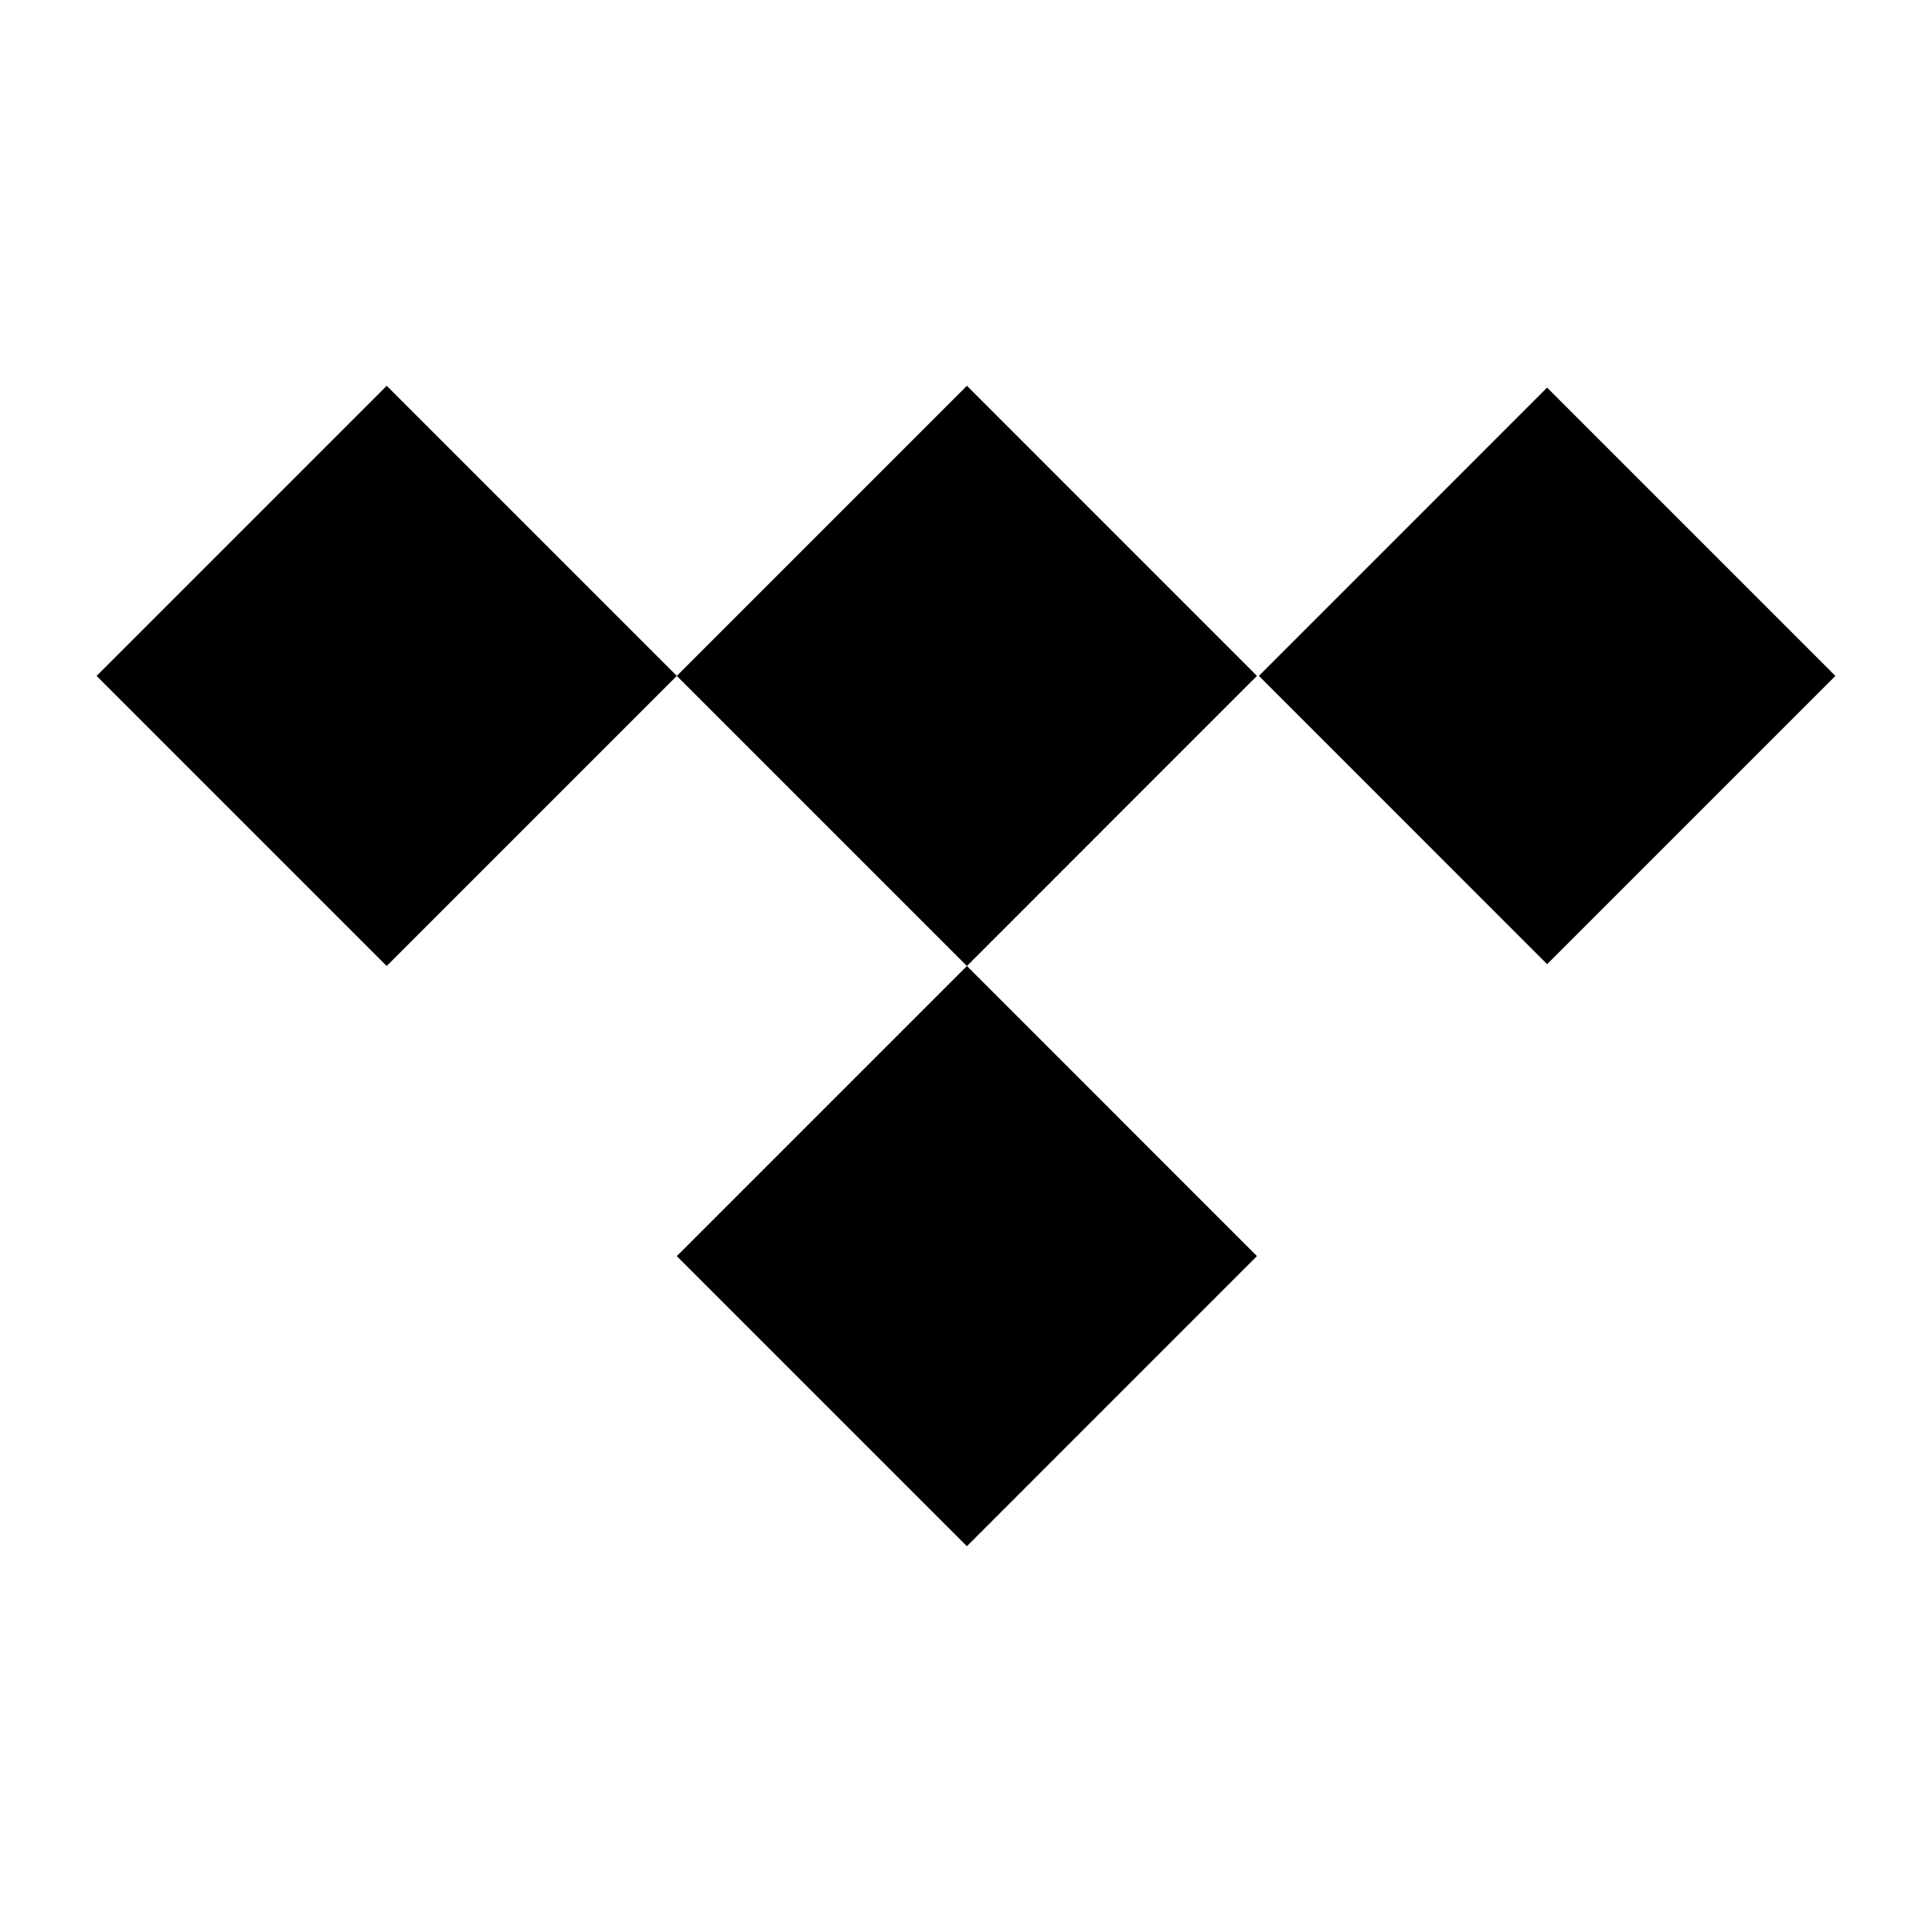 <svg width="32" height="32" viewBox="0 0 32 32" fill="none" xmlns="http://www.w3.org/2000/svg">
<path d="M16.015 6.39L11.21 11.195L6.405 6.39L1.6 11.195L6.405 16L11.21 11.195L16.015 16L11.21 20.805L16.015 25.61L20.819 20.805L16.015 16L20.819 11.195L16.015 6.39ZM20.851 11.195L25.625 6.42L30.4 11.195L25.625 15.97L20.851 11.195Z" fill="black"/>
</svg>
